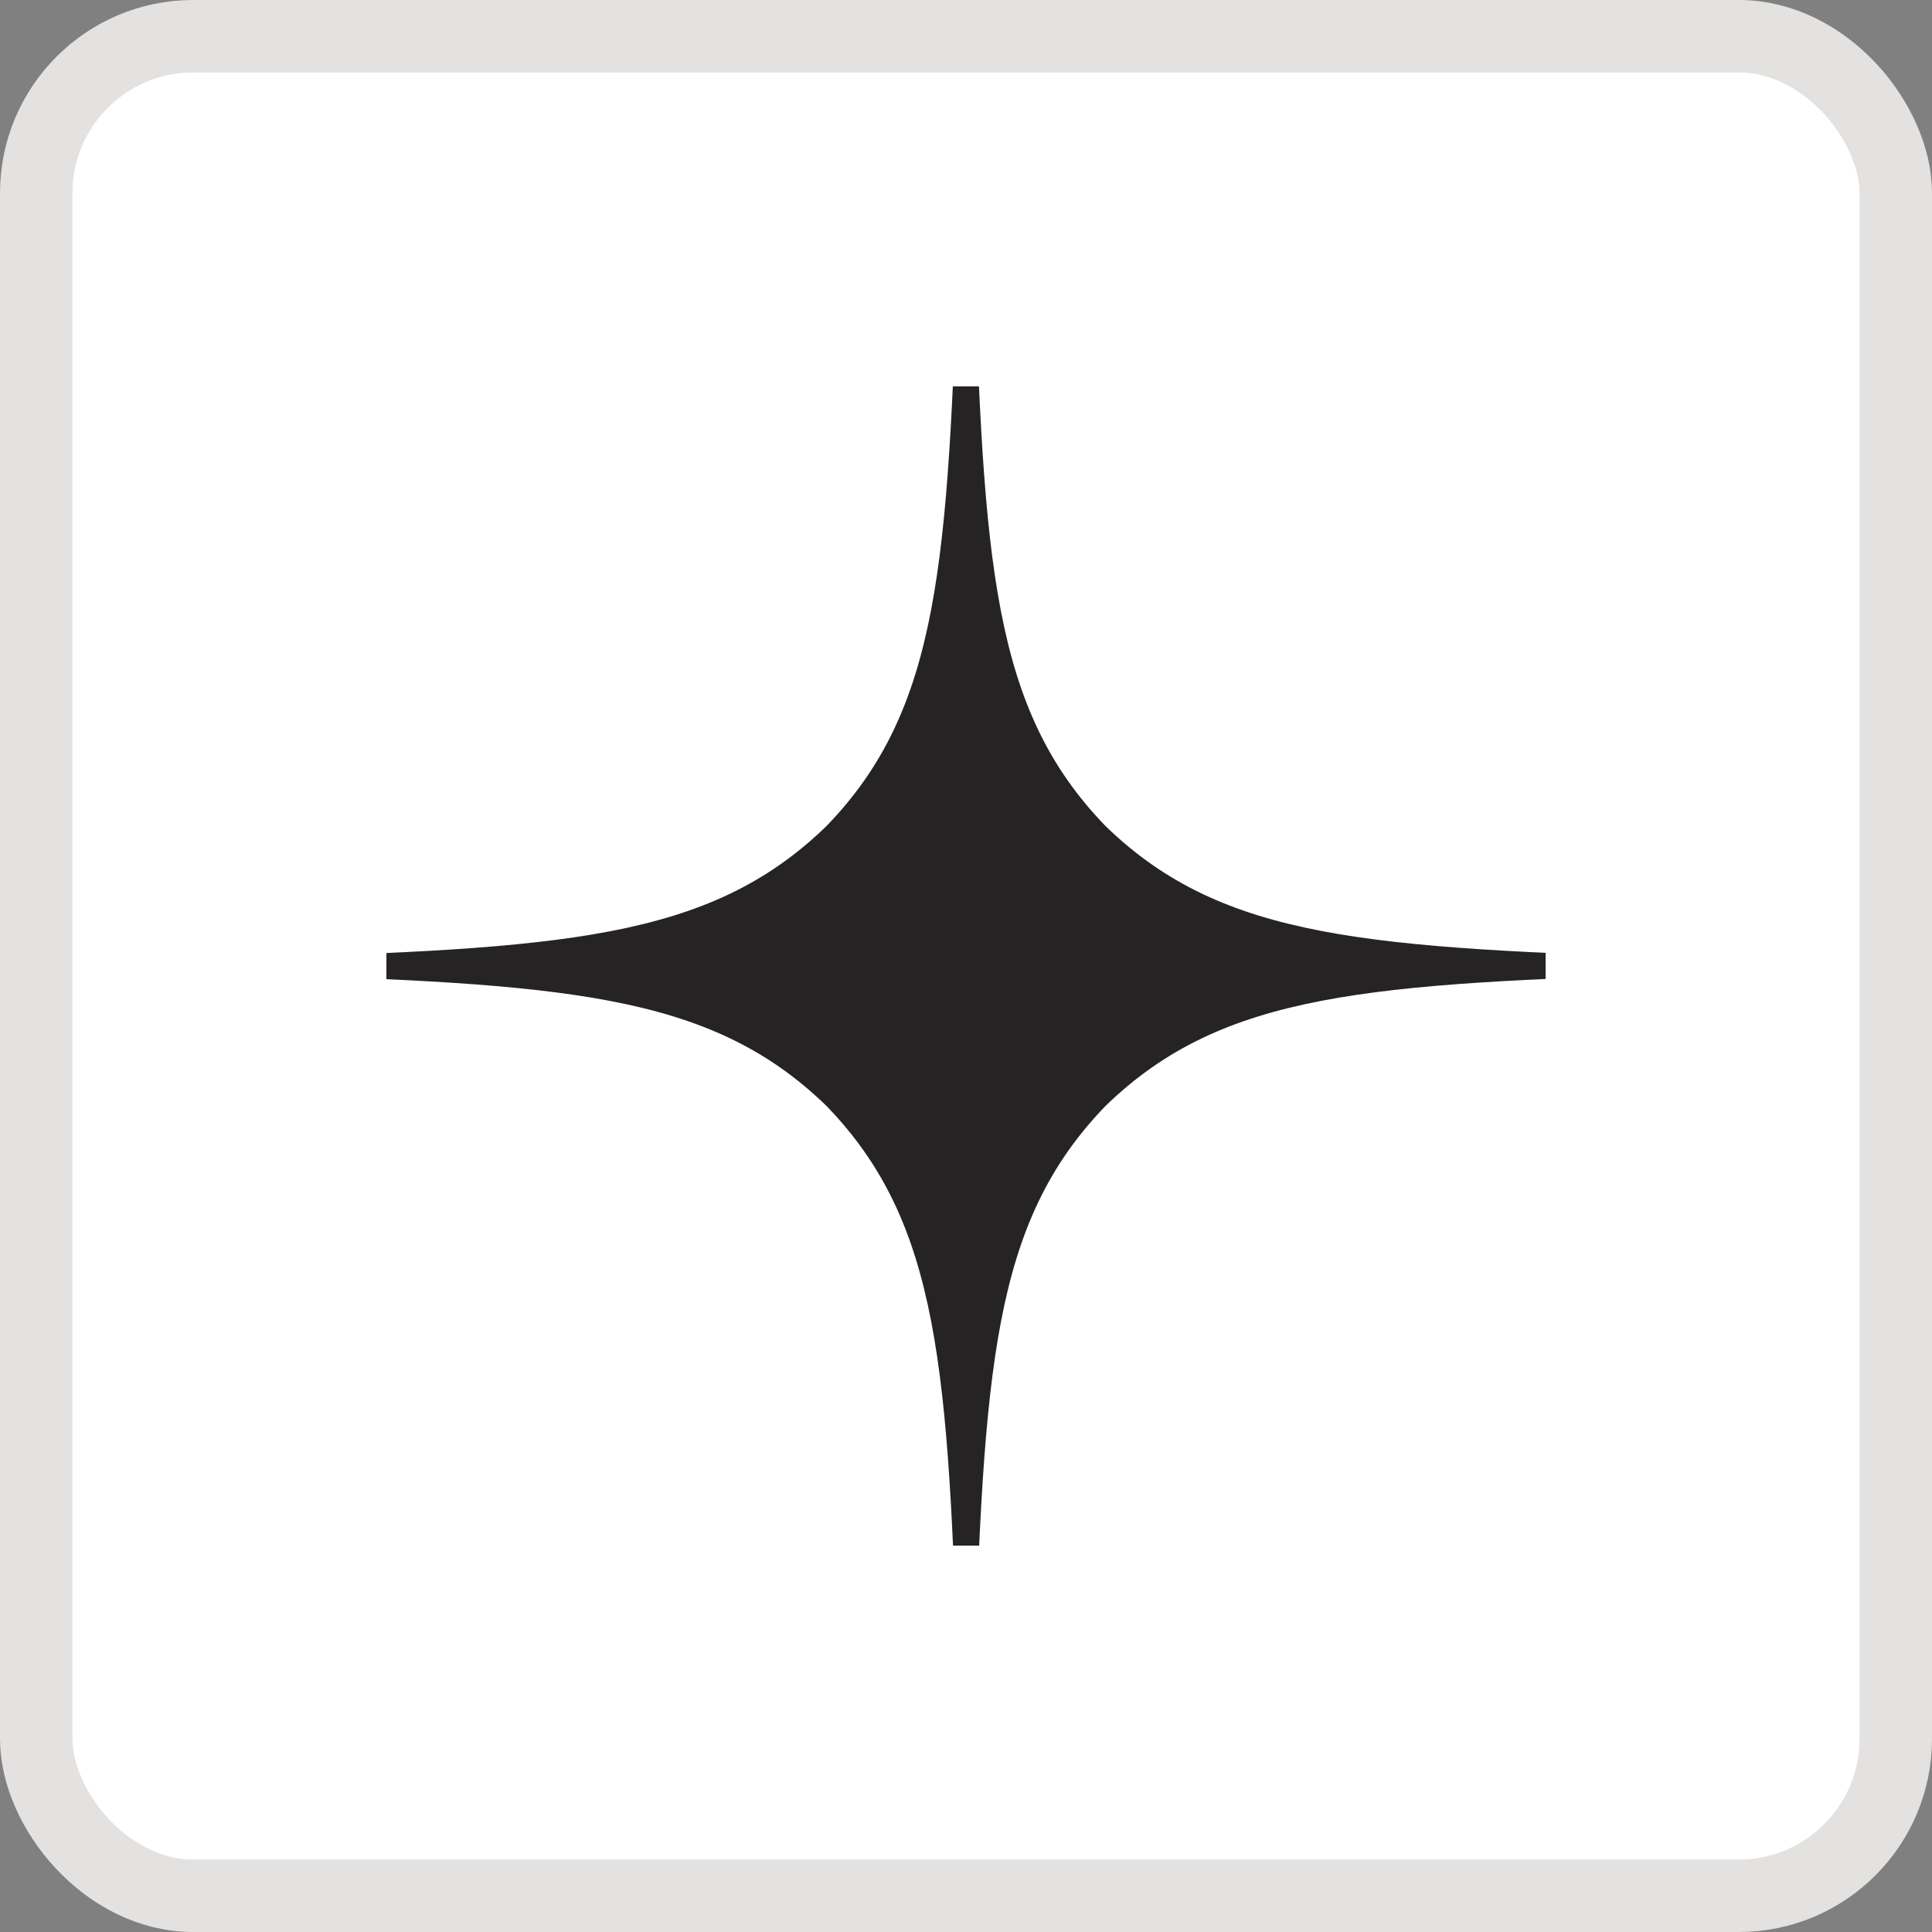 <?xml version="1.0" encoding="UTF-8"?> <svg xmlns="http://www.w3.org/2000/svg" width="40" height="40" viewBox="0 0 40 40" fill="none"><rect x="0" y="0" width="40" height="40" fill="#808080" stroke="none"/><rect x="0.75" y="0.75" width="38.5" height="38.5" rx="3.25" fill="white"></rect><rect x="0.75" y="0.75" width="38.5" height="38.5" rx="3.25" stroke="#E3E2E1" stroke-width="1.5"></rect><g clip-path="url(#clip0_2012_145)"><path d="M35 20.161V19.839C28.357 19.625 25.325 19.464 22.893 17.107C20.536 14.675 20.364 11.643 20.161 5H19.839C19.625 11.643 19.464 14.675 17.107 17.107C14.675 19.464 11.643 19.636 5 19.839V20.161C11.643 20.375 14.675 20.536 17.107 22.893C19.464 25.325 19.636 28.357 19.839 35H20.161C20.375 28.357 20.536 25.325 22.893 22.893C25.325 20.536 28.357 20.364 35 20.161Z" fill="#252324"></path></g><defs><clipPath id="clip0_2012_145"><rect width="24" height="24" fill="white" transform="translate(8 8)"></rect></clipPath></defs></svg> 